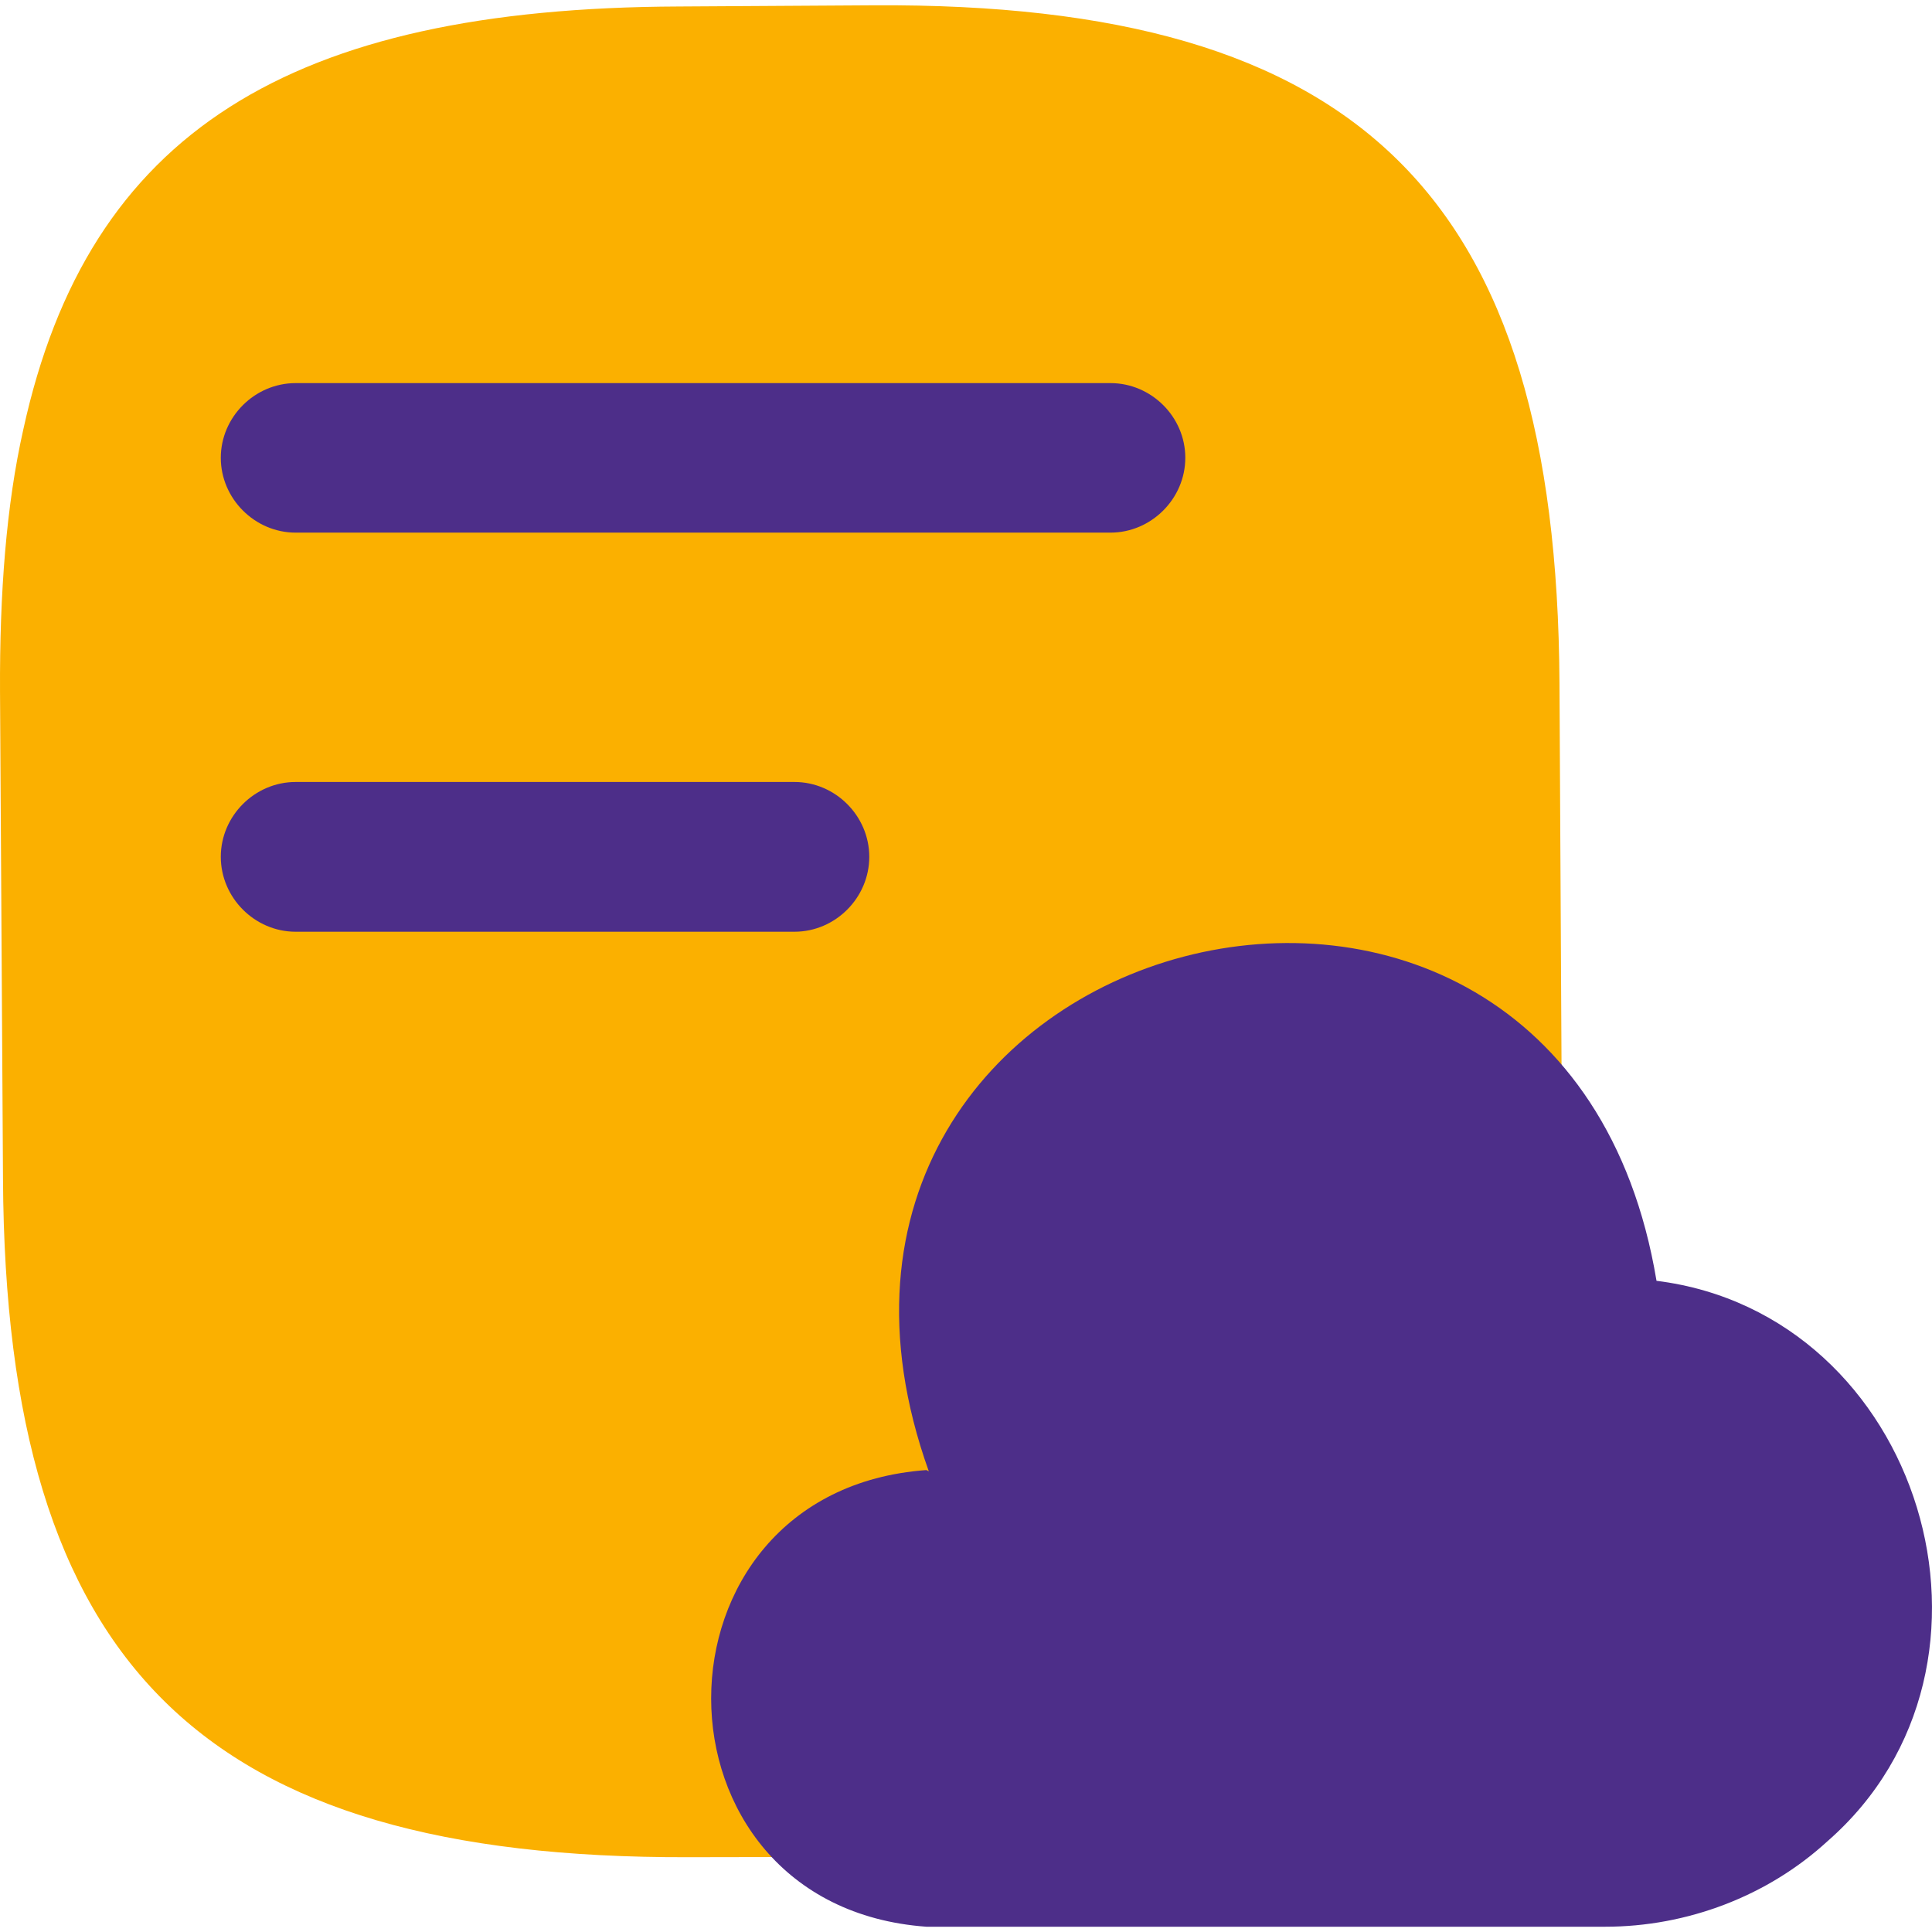 <?xml version="1.0" encoding="UTF-8"?><svg id="Livello_1" xmlns="http://www.w3.org/2000/svg" viewBox="0 0 279.335 279.335"><defs><style>.cls-1{fill:#fbb000;}.cls-2{fill:#4d2e89;}</style></defs><path class="cls-1" d="m225.853,169.074c.448,60.712-20.41,90.319-71.252,97.484-8.13,1.292-17.069,1.912-26.834,1.912l-28.298.051C29.249,268.711.813,240.843.434,170.503L.003,100.025c-.069-14.312.912-27.022,3.359-37.891C12.748,19.11,41.942,1.146,98.176.939l28.091-.172c70.495-.431,98.811,27.644,99.207,97.966l.378,70.341Z"/><path class="cls-2" d="m171.374,66.192c0,5.905-4.912,10.817-10.818,10.817H42.743c-5.905,0-10.818-4.912-10.818-10.817s4.912-10.801,10.818-10.801h117.814c5.905,0,10.818,4.879,10.818,10.801Z"/><path class="cls-2" d="m125.682,123.88c0,5.922-4.895,10.834-10.817,10.834H42.743c-5.905,0-10.818-4.912-10.818-10.834s4.912-10.818,10.818-10.818h72.122c5.922,0,10.817,4.912,10.817,10.818Z"/><path class="cls-2" d="m133.935,212.548c-41.486,3.001-41.486,63.023,0,66.024h98.154c11.828,0,23.479-4.413,32.13-12.358,29.128-25.421,13.593-76.264-24.715-81.03-13.77-82.795-133.461-51.372-105.215,27.54"/></svg>